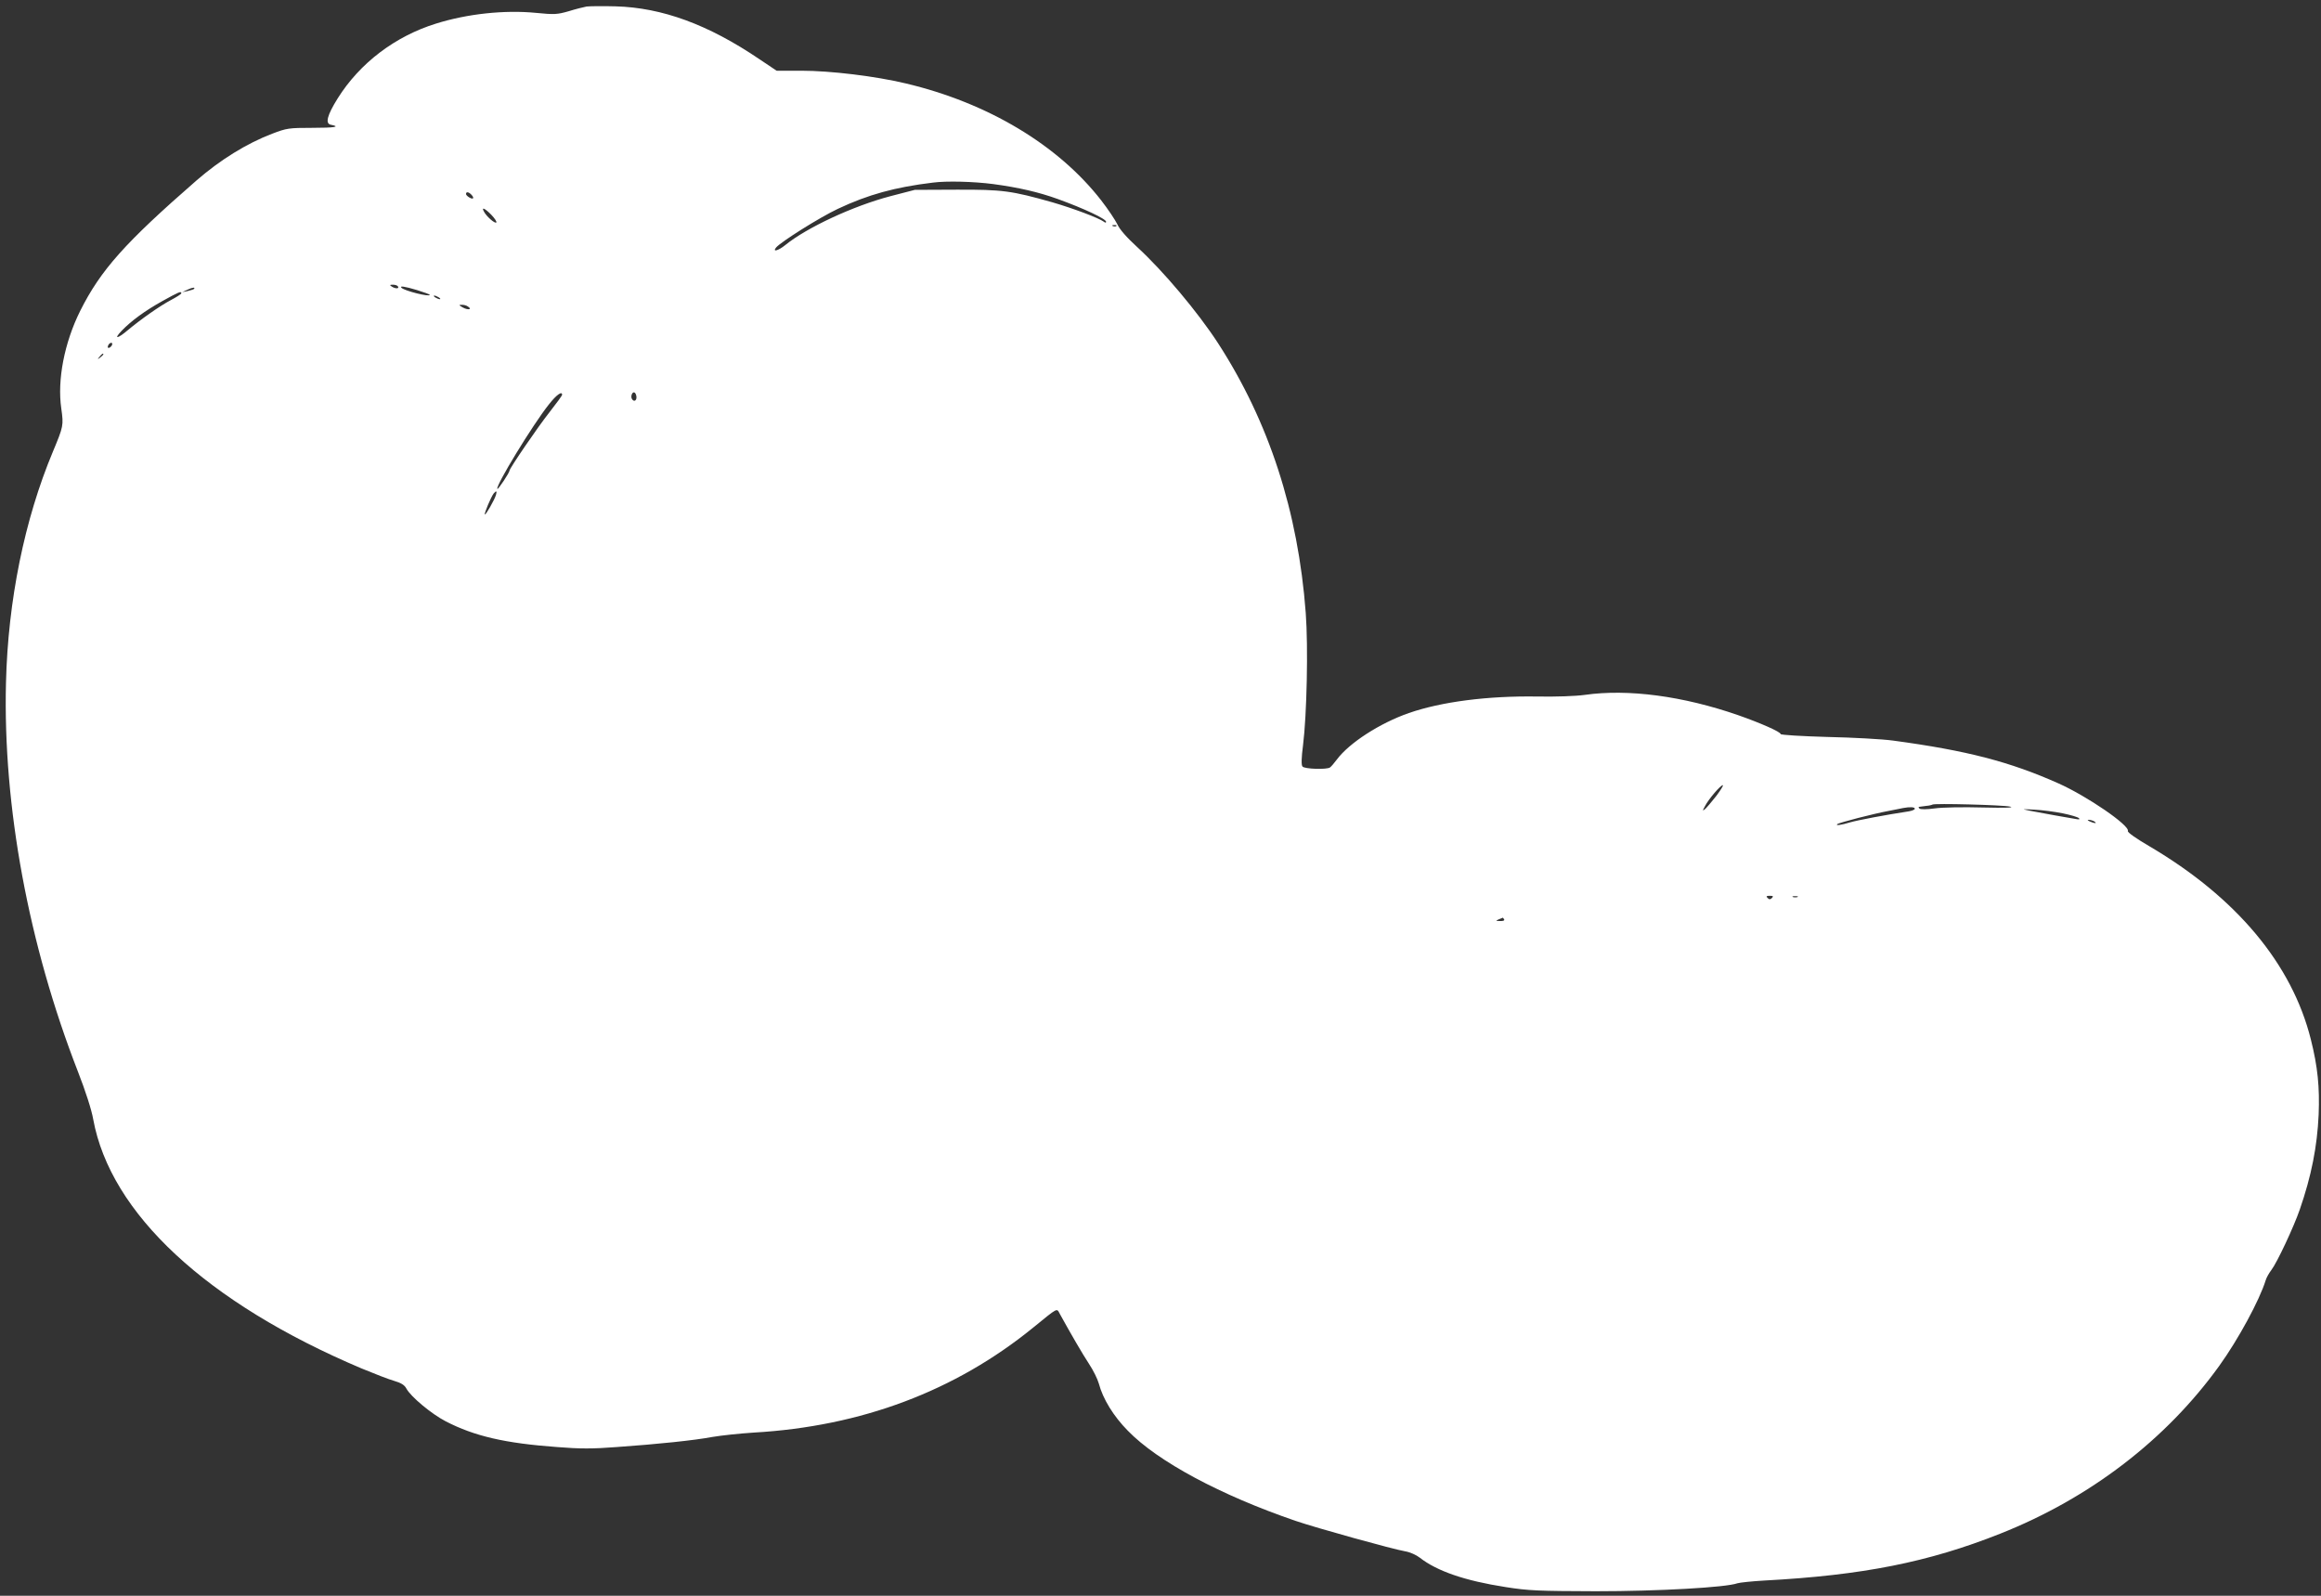 <?xml version="1.0" standalone="no"?>
<!DOCTYPE svg PUBLIC "-//W3C//DTD SVG 20010904//EN"
 "http://www.w3.org/TR/2001/REC-SVG-20010904/DTD/svg10.dtd">
<svg version="1.0" xmlns="http://www.w3.org/2000/svg"
 width="1280pt" height="880pt" viewBox="0 0 1280 880"
 preserveAspectRatio="xMidYMid meet">
<rect x="0" y="0" width="1280" height="880" fill="#333333" stroke="none"/>
<g transform="translate(0,880) scale(0.1,-0.1)"
fill="#ffffff" stroke="none">
<path d="M3235 8764 c-16 -3 -61 -14 -99 -26 -63 -18 -79 -19 -180 -9 -173 17
-379 -5 -551 -59 -226 -70 -421 -218 -543 -413 -58 -93 -70 -139 -37 -145 56
-11 20 -17 -103 -17 -130 0 -141 -2 -220 -32 -142 -54 -288 -145 -417 -257
-395 -344 -530 -495 -643 -721 -87 -175 -127 -380 -104 -538 13 -93 12 -98
-46 -237 -157 -375 -248 -822 -259 -1275 -17 -681 124 -1444 397 -2145 41
-105 75 -210 84 -262 95 -520 626 -1013 1479 -1374 70 -29 152 -61 181 -69 38
-11 57 -23 67 -42 24 -45 138 -140 217 -181 159 -82 327 -121 616 -142 122
-10 197 -10 325 0 228 16 430 37 531 56 47 8 149 19 228 24 592 34 1110 229
1540 579 140 114 129 108 147 75 64 -116 124 -219 160 -274 24 -36 48 -85 55
-110 22 -84 81 -180 160 -260 165 -170 513 -356 925 -497 117 -40 539 -157
605 -168 25 -4 61 -20 80 -35 95 -74 248 -127 473 -162 126 -20 181 -22 497
-23 347 0 720 21 782 44 13 4 79 11 148 15 542 29 904 101 1300 258 495 196
916 519 1209 926 105 146 222 362 256 472 4 14 18 39 31 56 31 40 124 238 157
334 64 185 96 347 104 523 6 152 -5 264 -43 415 -104 416 -411 783 -890 1065
-72 42 -122 77 -119 84 11 31 -226 193 -383 263 -267 119 -504 181 -912 236
-58 8 -221 17 -362 20 -142 4 -258 11 -258 16 0 12 -111 61 -234 104 -305 106
-608 146 -846 112 -50 -7 -160 -11 -265 -9 -273 4 -526 -29 -705 -91 -161 -56
-329 -165 -397 -256 -15 -20 -32 -40 -38 -44 -17 -13 -142 -9 -152 5 -7 8 -6
48 3 117 21 168 29 542 15 730 -42 560 -203 1054 -484 1488 -112 172 -302 398
-446 530 -58 53 -97 98 -109 125 -11 23 -51 83 -89 132 -238 306 -626 538
-1078 645 -167 40 -415 70 -575 70 l-137 0 -94 63 c-283 192 -538 285 -794
292 -71 2 -143 1 -160 -1z m2242 -979 c141 -19 250 -44 358 -83 143 -52 265
-109 265 -125 0 -6 -5 -6 -12 0 -28 21 -170 74 -283 107 -226 64 -276 71 -530
70 l-230 -1 -135 -35 c-205 -54 -461 -173 -580 -270 -37 -30 -72 -40 -50 -13
27 32 242 167 340 213 167 79 317 120 525 145 76 10 224 6 332 -8z m-2879 -57
c19 -19 14 -30 -8 -18 -11 6 -20 15 -20 20 0 14 14 12 28 -2z m112 -113 c18
-19 31 -38 27 -42 -8 -7 -54 33 -68 60 -16 28 5 19 41 -18z m3447 -61 c-3 -3
-12 -4 -19 -1 -8 3 -5 6 6 6 11 1 17 -2 13 -5z m-3962 -334 c8 -13 -15 -13
-35 0 -12 8 -11 10 7 10 12 0 25 -4 28 -10z m-1126 -14 c-2 -2 -18 -7 -34 -11
l-30 -6 30 14 c27 13 45 14 34 3z m1232 -6 c38 -12 69 -23 69 -26 0 -13 -139
22 -156 39 -12 12 17 8 87 -13z m-1301 -17 c0 -5 -26 -21 -58 -38 -59 -31
-166 -106 -240 -168 -56 -47 -76 -48 -31 -1 53 55 128 110 225 164 90 50 104
56 104 43z m1420 -23 c8 -5 11 -10 5 -10 -5 0 -17 5 -25 10 -8 5 -10 10 -5 10
6 0 17 -5 25 -10z m160 -50 c26 -16 3 -22 -27 -6 -23 13 -24 15 -8 15 11 1 27
-3 35 -9z m-1962 -212 c-2 -6 -10 -14 -16 -16 -7 -2 -10 2 -6 12 7 18 28 22
22 4z m-48 -52 c0 -2 -8 -10 -17 -17 -16 -13 -17 -12 -4 4 13 16 21 21 21 13z
m2940 -237 c0 -20 -15 -26 -25 -9 -9 15 3 43 15 35 5 -3 10 -15 10 -26z m-410
14 c0 -5 -32 -48 -71 -98 -64 -81 -219 -308 -219 -320 0 -11 -63 -106 -67
-101 -13 13 196 356 285 467 41 52 72 74 72 52z m-365 -553 c-9 -29 -57 -112
-61 -107 -5 5 34 96 48 115 15 18 20 15 13 -8z m6731 -1658 c-25 -32 -53 -65
-62 -73 -16 -13 -16 -12 -1 16 19 37 85 115 98 115 5 0 -11 -26 -35 -58z
m1619 -60 c27 -6 -23 -8 -150 -5 -104 3 -224 1 -265 -5 -43 -6 -79 -6 -84 -1
-7 6 -7 9 0 10 5 1 22 3 38 5 15 1 30 5 33 7 8 8 387 -2 428 -11z m-525 -12
c0 -5 -15 -11 -32 -14 -131 -20 -284 -49 -325 -61 -49 -15 -81 -19 -71 -10 7
8 206 59 283 73 33 7 69 13 80 16 38 7 65 6 65 -4z m815 -25 c44 -9 85 -21 90
-27 7 -7 0 -8 -20 -4 -16 3 -68 12 -115 20 -47 9 -107 20 -135 25 -48 10 -47
10 25 6 41 -2 111 -11 155 -20z m175 -45 c18 -12 2 -12 -25 0 -13 6 -15 9 -5
9 8 0 22 -4 30 -9z m-1778 -422 c-9 -9 -15 -9 -24 0 -9 9 -7 12 12 12 19 0 21
-3 12 -12z m141 5 c-7 -2 -19 -2 -25 0 -7 3 -2 5 12 5 14 0 19 -2 13 -5z
m-1618 -123 c4 -6 -6 -10 -22 -9 -25 0 -26 1 -8 9 11 5 21 9 22 9 1 1 5 -3 8
-9z"/>
</g>
</svg>

